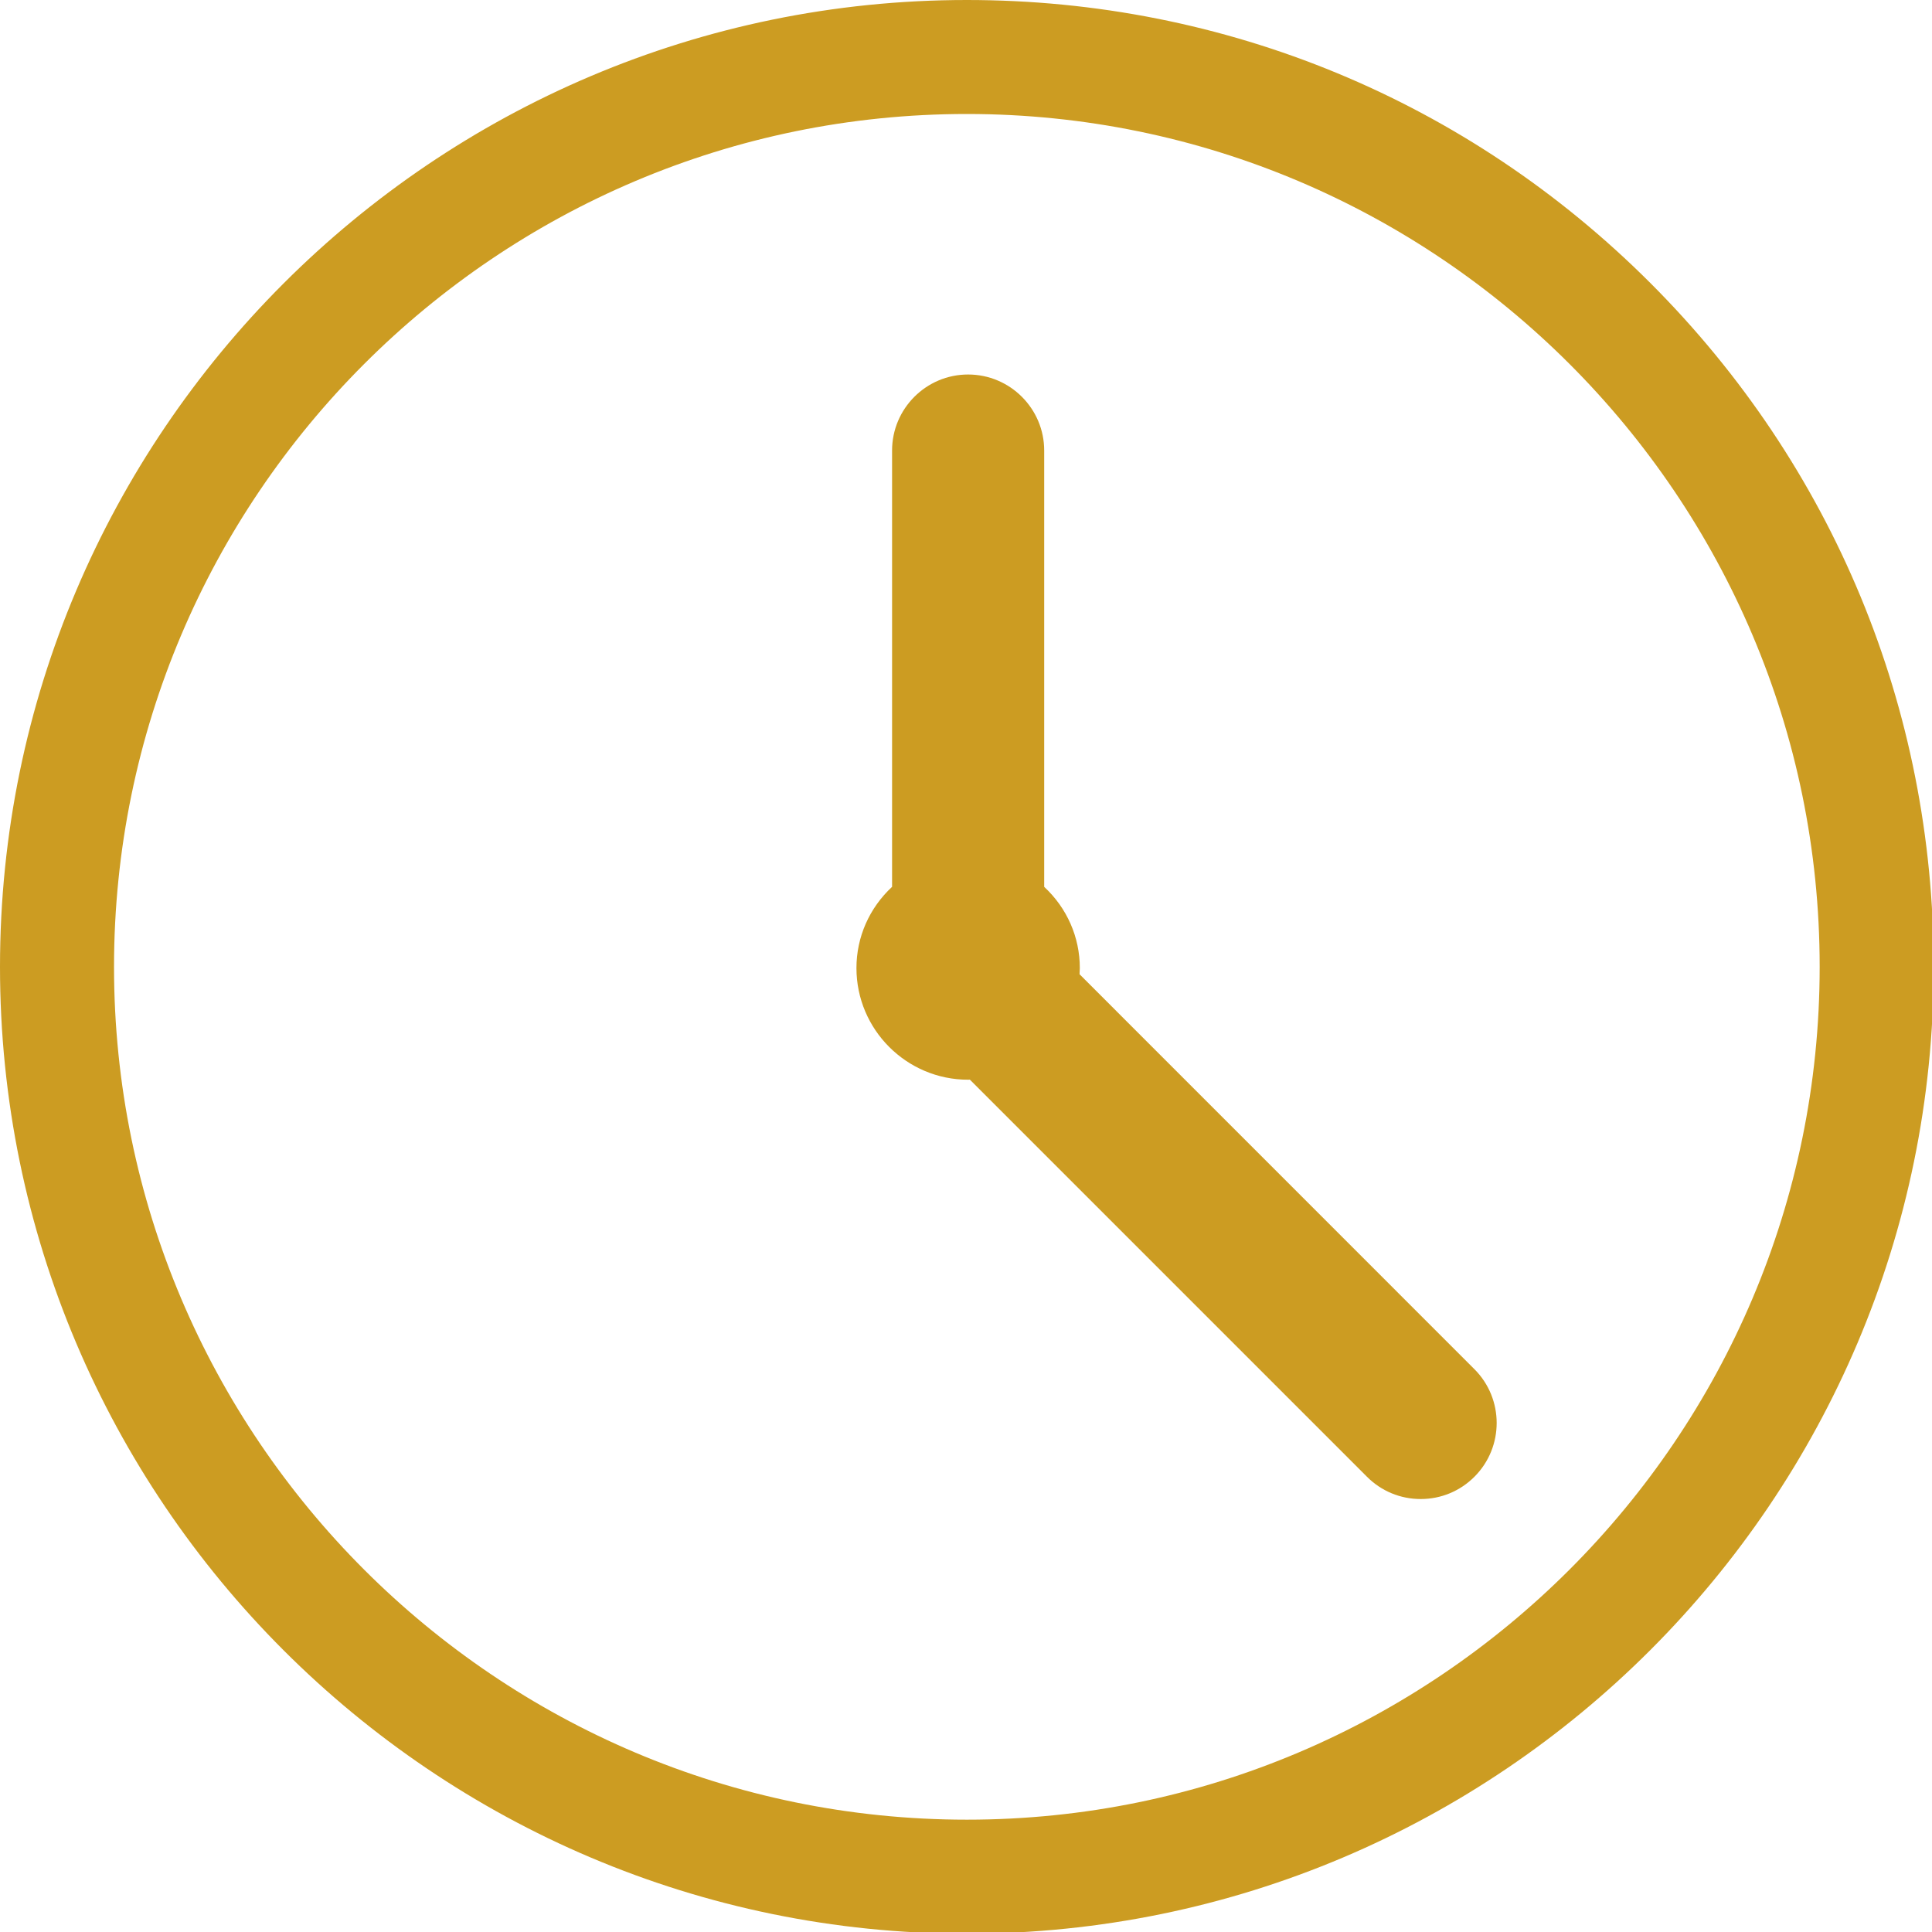 <?xml version="1.0" encoding="utf-8"?>
<!-- Generator: Adobe Illustrator 15.0.0, SVG Export Plug-In . SVG Version: 6.00 Build 0)  -->
<!DOCTYPE svg PUBLIC "-//W3C//DTD SVG 1.1//EN" "http://www.w3.org/Graphics/SVG/1.1/DTD/svg11.dtd">
<svg version="1.1" id="Layer_1" xmlns="http://www.w3.org/2000/svg" xmlns:xlink="http://www.w3.org/1999/xlink" x="0px" y="0px"
	 width="57px" height="57px" viewBox="0 0 57 57" enable-background="new 0 0 57 57" xml:space="preserve">
<g>
	<path fill="#CC9C22" d="M31.85,28.743l0.008-0.182c0-0.913-0.379-1.772-1.051-2.396V13.292c0-1.237-1.007-2.243-2.245-2.243
		c-1.237,0-2.243,1.006-2.243,2.243v12.872c-0.67,0.623-1.051,1.481-1.051,2.396c0,1.816,1.478,3.295,3.295,3.295l0.051-0.002
		l11.715,11.715c0.424,0.425,0.987,0.658,1.586,0.658s1.162-0.233,1.586-0.658c0.874-0.875,0.874-2.297,0-3.172L31.85,28.743z"/>
	<path fill="#CC9C22" d="M48.695,8.354C43.309,2.967,36.145,0,28.525,0C12.796,0,0,12.796,0,28.525S12.796,57.05,28.525,57.05
		S57.05,44.254,57.05,28.525C57.051,20.906,54.083,13.743,48.695,8.354z M28.525,53.686c-13.874,0-25.161-11.287-25.161-25.161
		c0-13.875,11.287-25.162,25.161-25.162c13.874,0,25.161,11.287,25.161,25.161C53.686,42.396,42.396,53.686,28.525,53.686z"/>
</g>
</svg>
